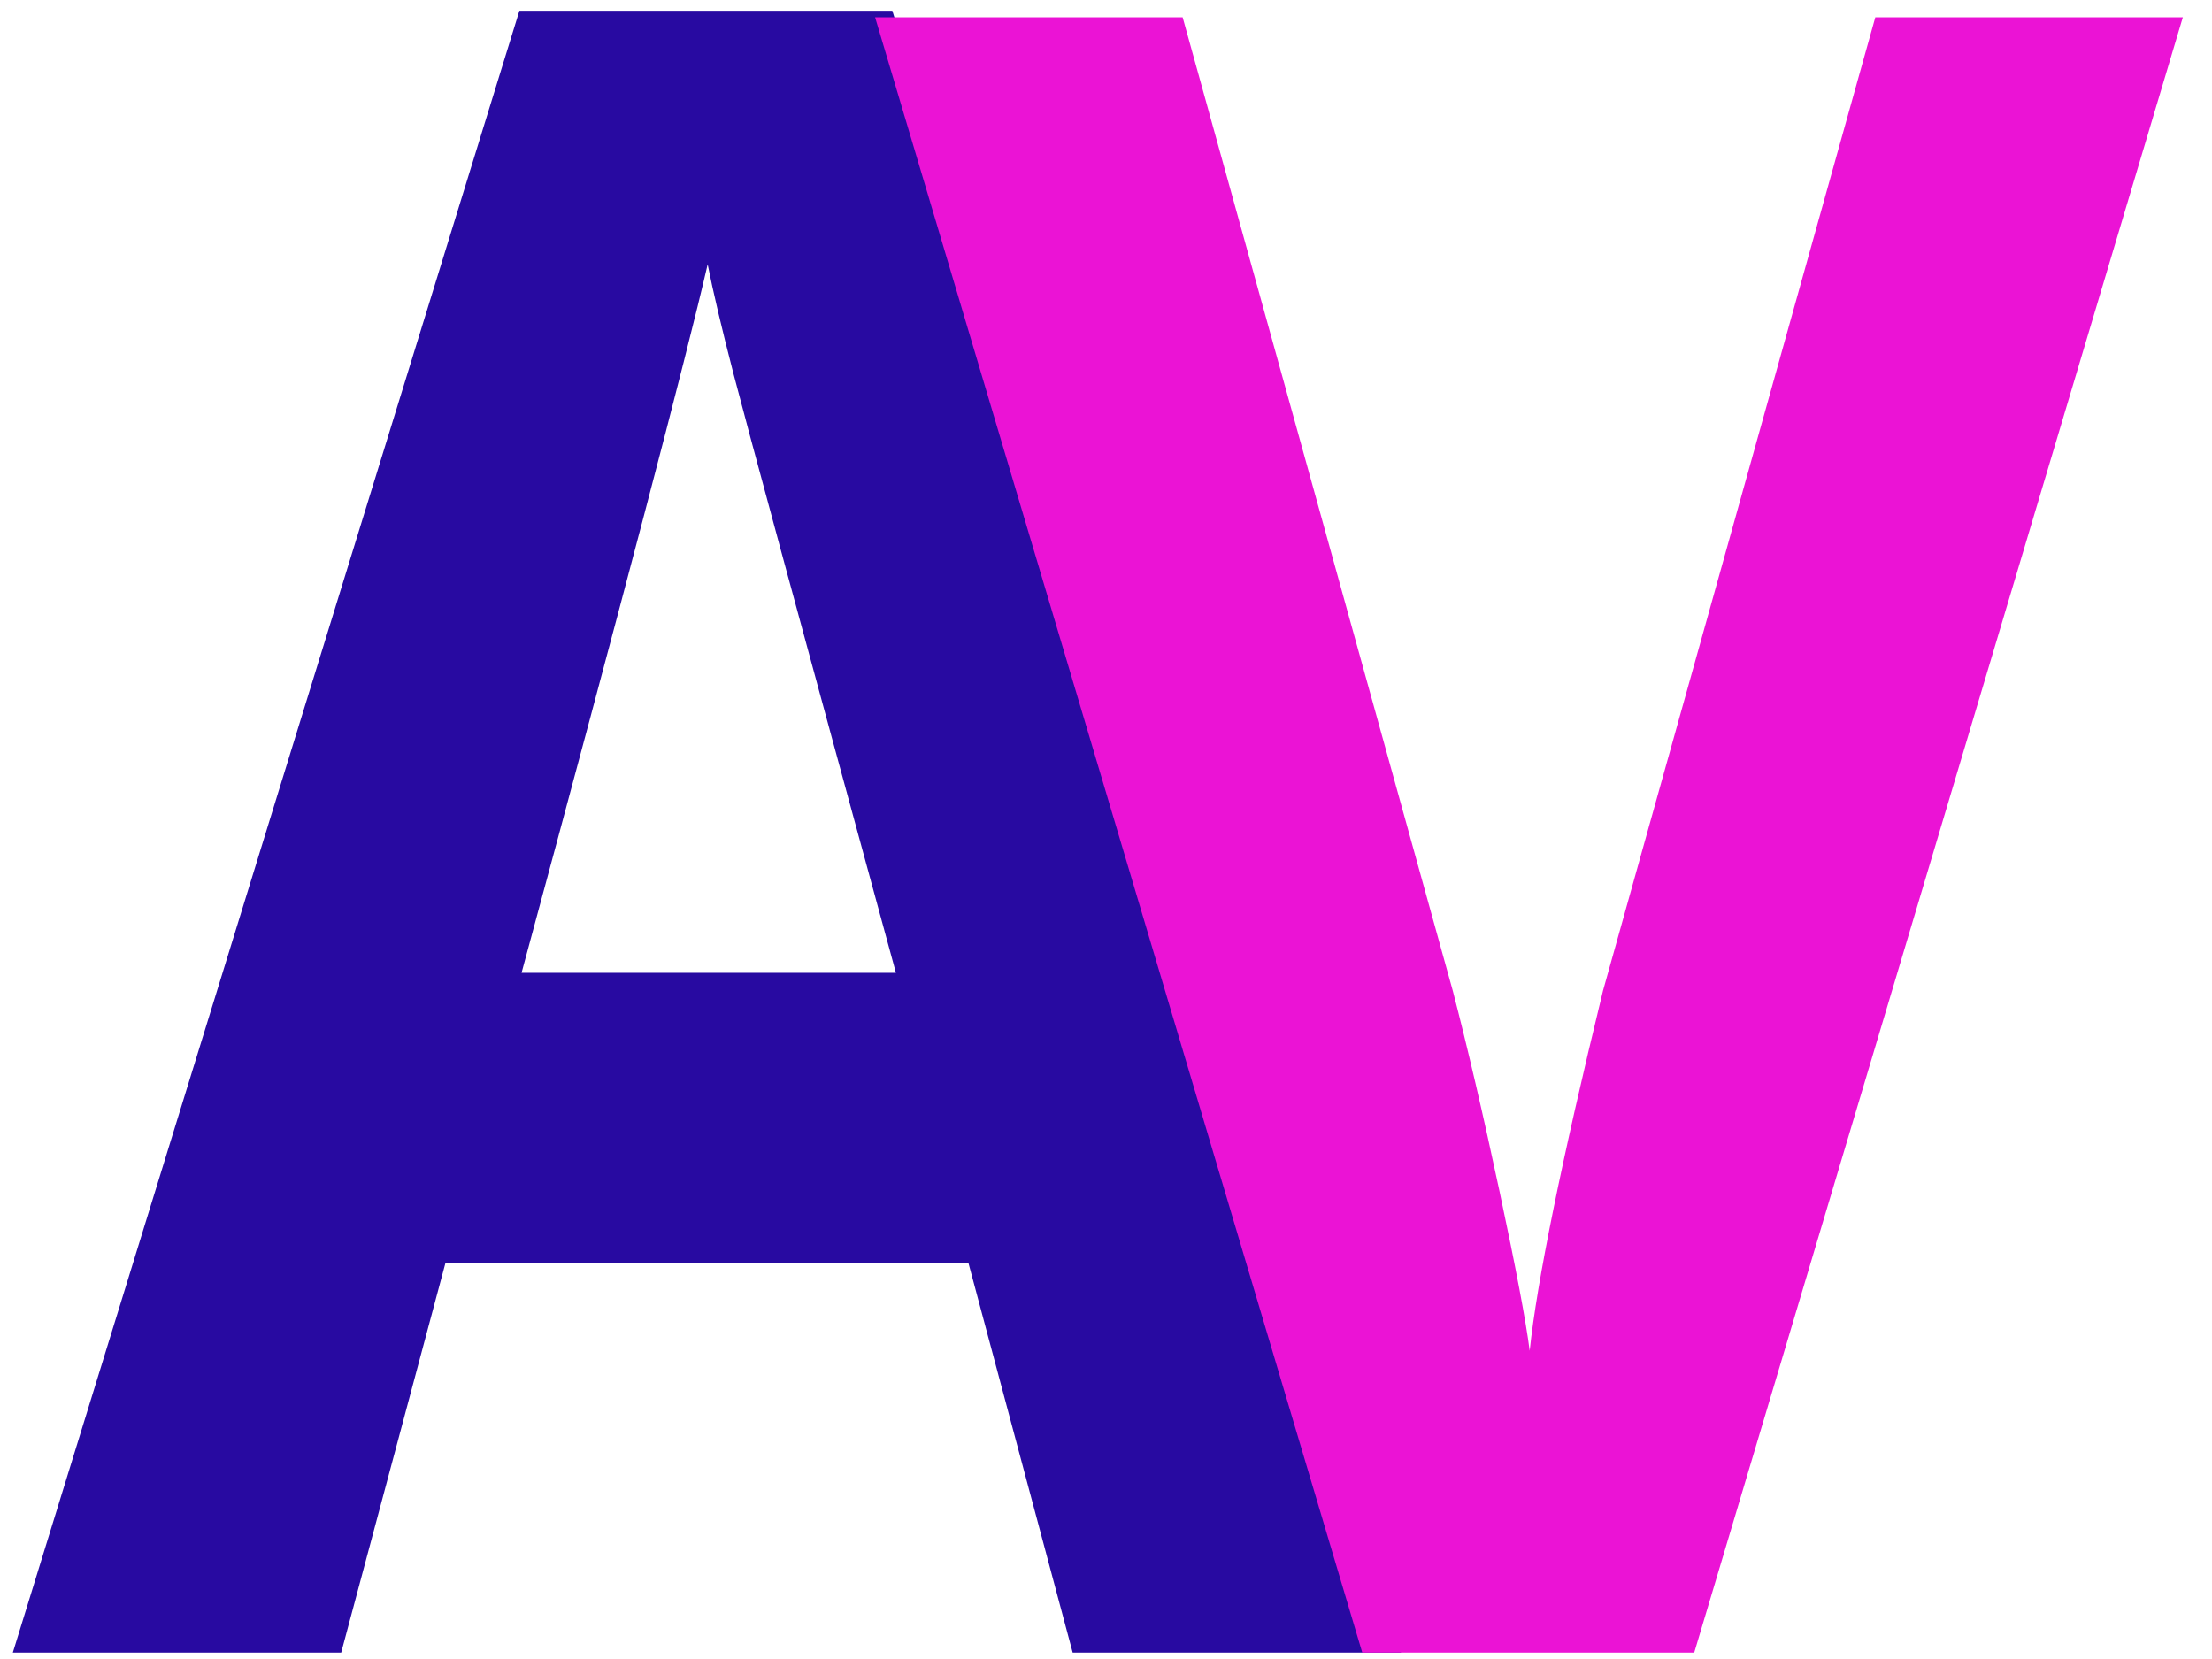 <?xml version="1.0"?>
<svg width="640" height="480" xmlns="http://www.w3.org/2000/svg" xmlns:svg="http://www.w3.org/2000/svg" xmlns:xlink="http://www.w3.org/1999/xlink">
 <!-- Created with SVG-edit - https://github.com/SVG-Edit/svgedit-->
 <defs>
  <symbol height="71" id="svg_1" version="1.1" width="71" xmlns="http://www.w3.org/2000/svg">
   <path d="m24.75,42.29l-1.45,-4.76l-7.28,0l-1.45,4.76l-4.57,0l7.05,-20.07l5.19,0l7.08,20.07l-4.57,0zm-2.46,-8.31q-2.01,-6.47 -2.26,-7.32t-0.36,-1.34q-0.46,1.75 -2.59,8.66l5.21,0z" fill="#280aa1"/>
   <path d="m35.92,22.3l4.28,0l-6.8,19.99l-4.62,0l-6.78,-19.99l4.28,0l3.76,11.9q0.31,1.05 0.65,2.45t0.42,1.95q0.15,-1.26 1.02,-4.4l3.79,-11.9z" fill="#eb13d5"/>
  </symbol>
 </defs>
 <g class="layer">
  <title>Layer 1</title>
  <use id="svg_2" transform="matrix(20.79 0 0 23.67 -180.075 -463.91)" x="-1.16" xlink:href="#svg_1" y="-2.49"/>
 </g>
</svg>